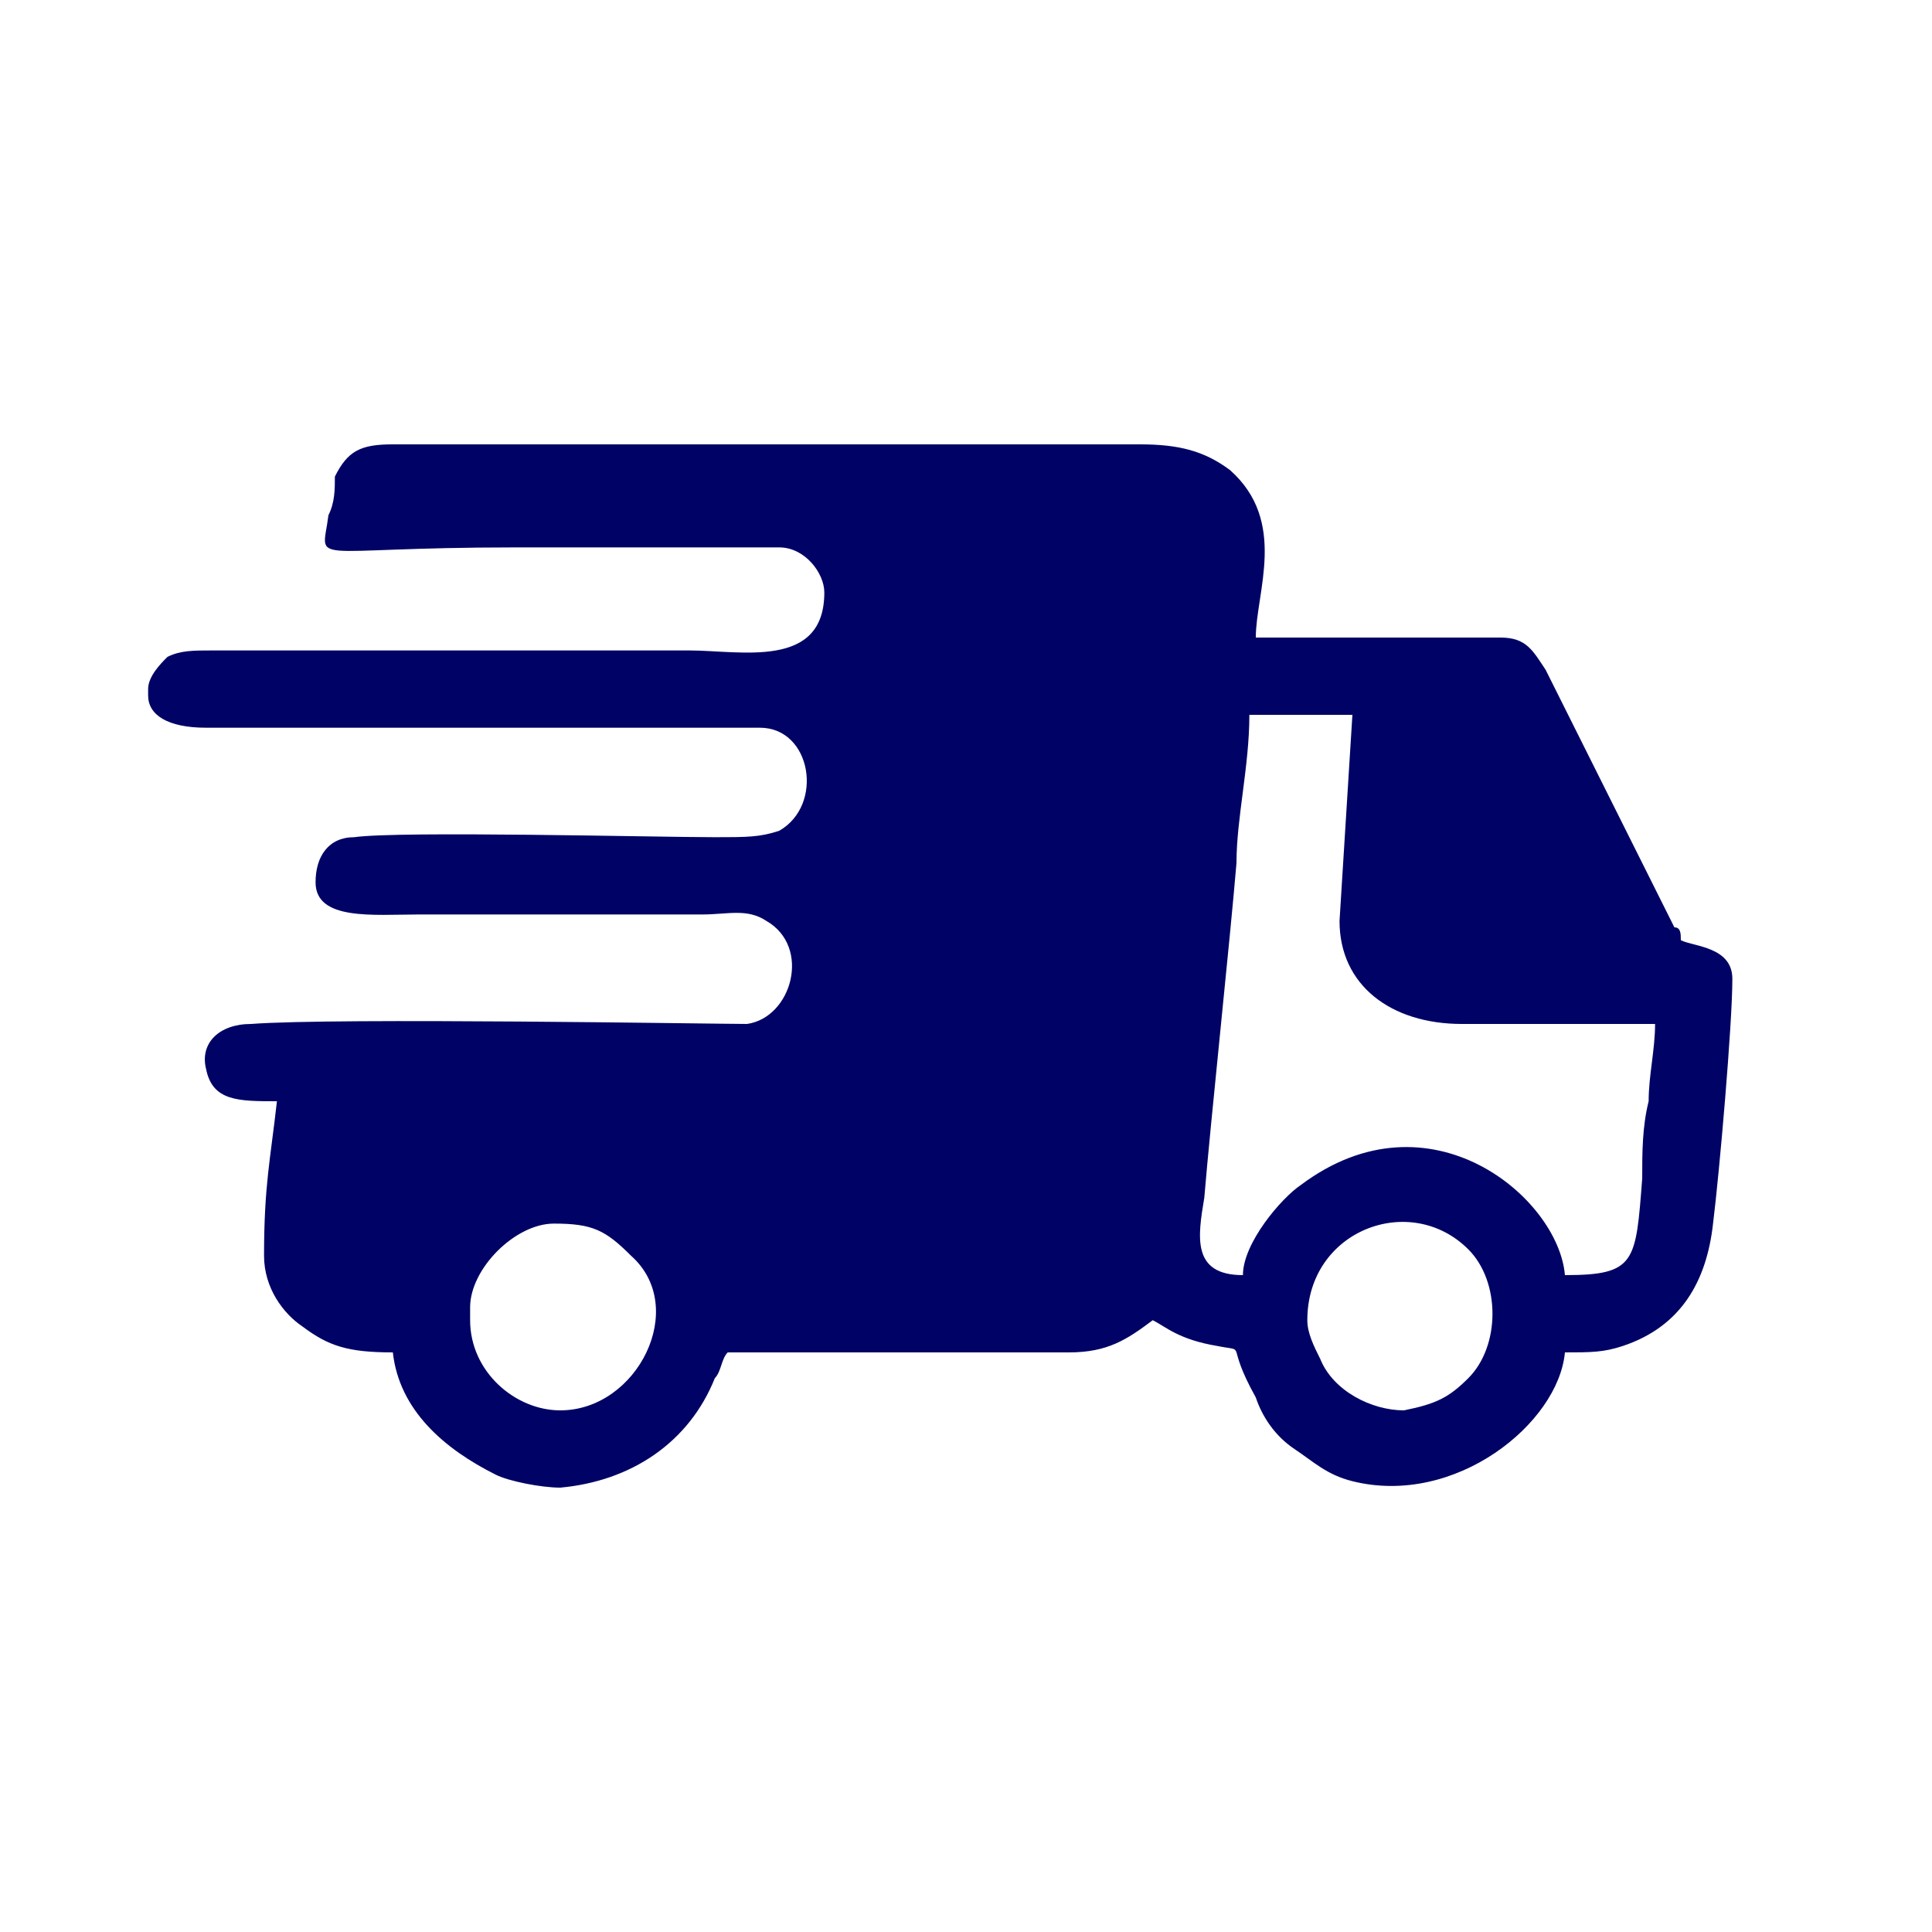 <svg xmlns="http://www.w3.org/2000/svg" width="300" height="300" fill-rule="evenodd" shape-rendering="geometricPrecision" text-rendering="geometricPrecision" image-rendering="optimizeQuality" clip-rule="evenodd"><defs><style type="text/css"><![CDATA[
    .fil0 {fill:#000365}
   ]]></style></defs><path id="Layer_x0020_1" d="M203 205c0-14 16-20 25-11 5 5 5 15 0 20-3 3-5 4-10 5-5 0-11-3-13-8-1-2-2-4-2-6zM23 108v-1c0-2 2-4 3-5 2-1 4-1 7-1h74c8 0 21 3 21-9 0-3-3-7-7-7H80c-33 0-30 3-29-5 1-2 1-4 1-6 2-4 4-5 9-5h116c6 0 10 1 14 4 9 8 4 19 4 26h38c4 0 5 2 7 5l20 40c1 0 1 1 1 2 2 1 8 1 8 6 0 7-2 30-3 38-1 9-5 16-14 19-3 1-5 1-9 1-1 11-17 24-33 20-4-1-6-3-9-5s-5-5-6-8c-5-9-1-7-6-8-6-1-8-3-10-4-4 3-7 5-13 5h-53c-1 1-1 3-2 4-4 10-13 16-24 17-3 0-8-1-10-2-8-4-15-10-16-19-7 0-10-1-14-4-3-2-6-6-6-11 0-11 1-15 2-24-6 0-10 0-11-5-1-4 2-7 7-7 13-1 72 0 77 0 7-1 10-12 3-16-3-2-6-1-10-1H65c-7 0-16 1-16-5 0-4 2-7 6-7 7-1 47 0 56 0 5 0 7 0 10-1 7-4 5-16-3-16-5 0-10 0-15 0H32c-6 0-9-2-9-5zm64 111c-7 0-14-6-14-14v-2c0-6 7-13 13-13s8 1 12 5c9 8 1 24-11 24zm140-60h30c0 4-1 8-1 12-1 4-1 8-1 12-1 13-1 15-12 15-1-12-21-29-41-14-3 2-9 9-9 14-8 0-7-6-6-12 1-12 4-40 5-52 0-7 2-15 2-23h16l-2 32c0 10 8 16 19 16z" class="fil0"/></svg>